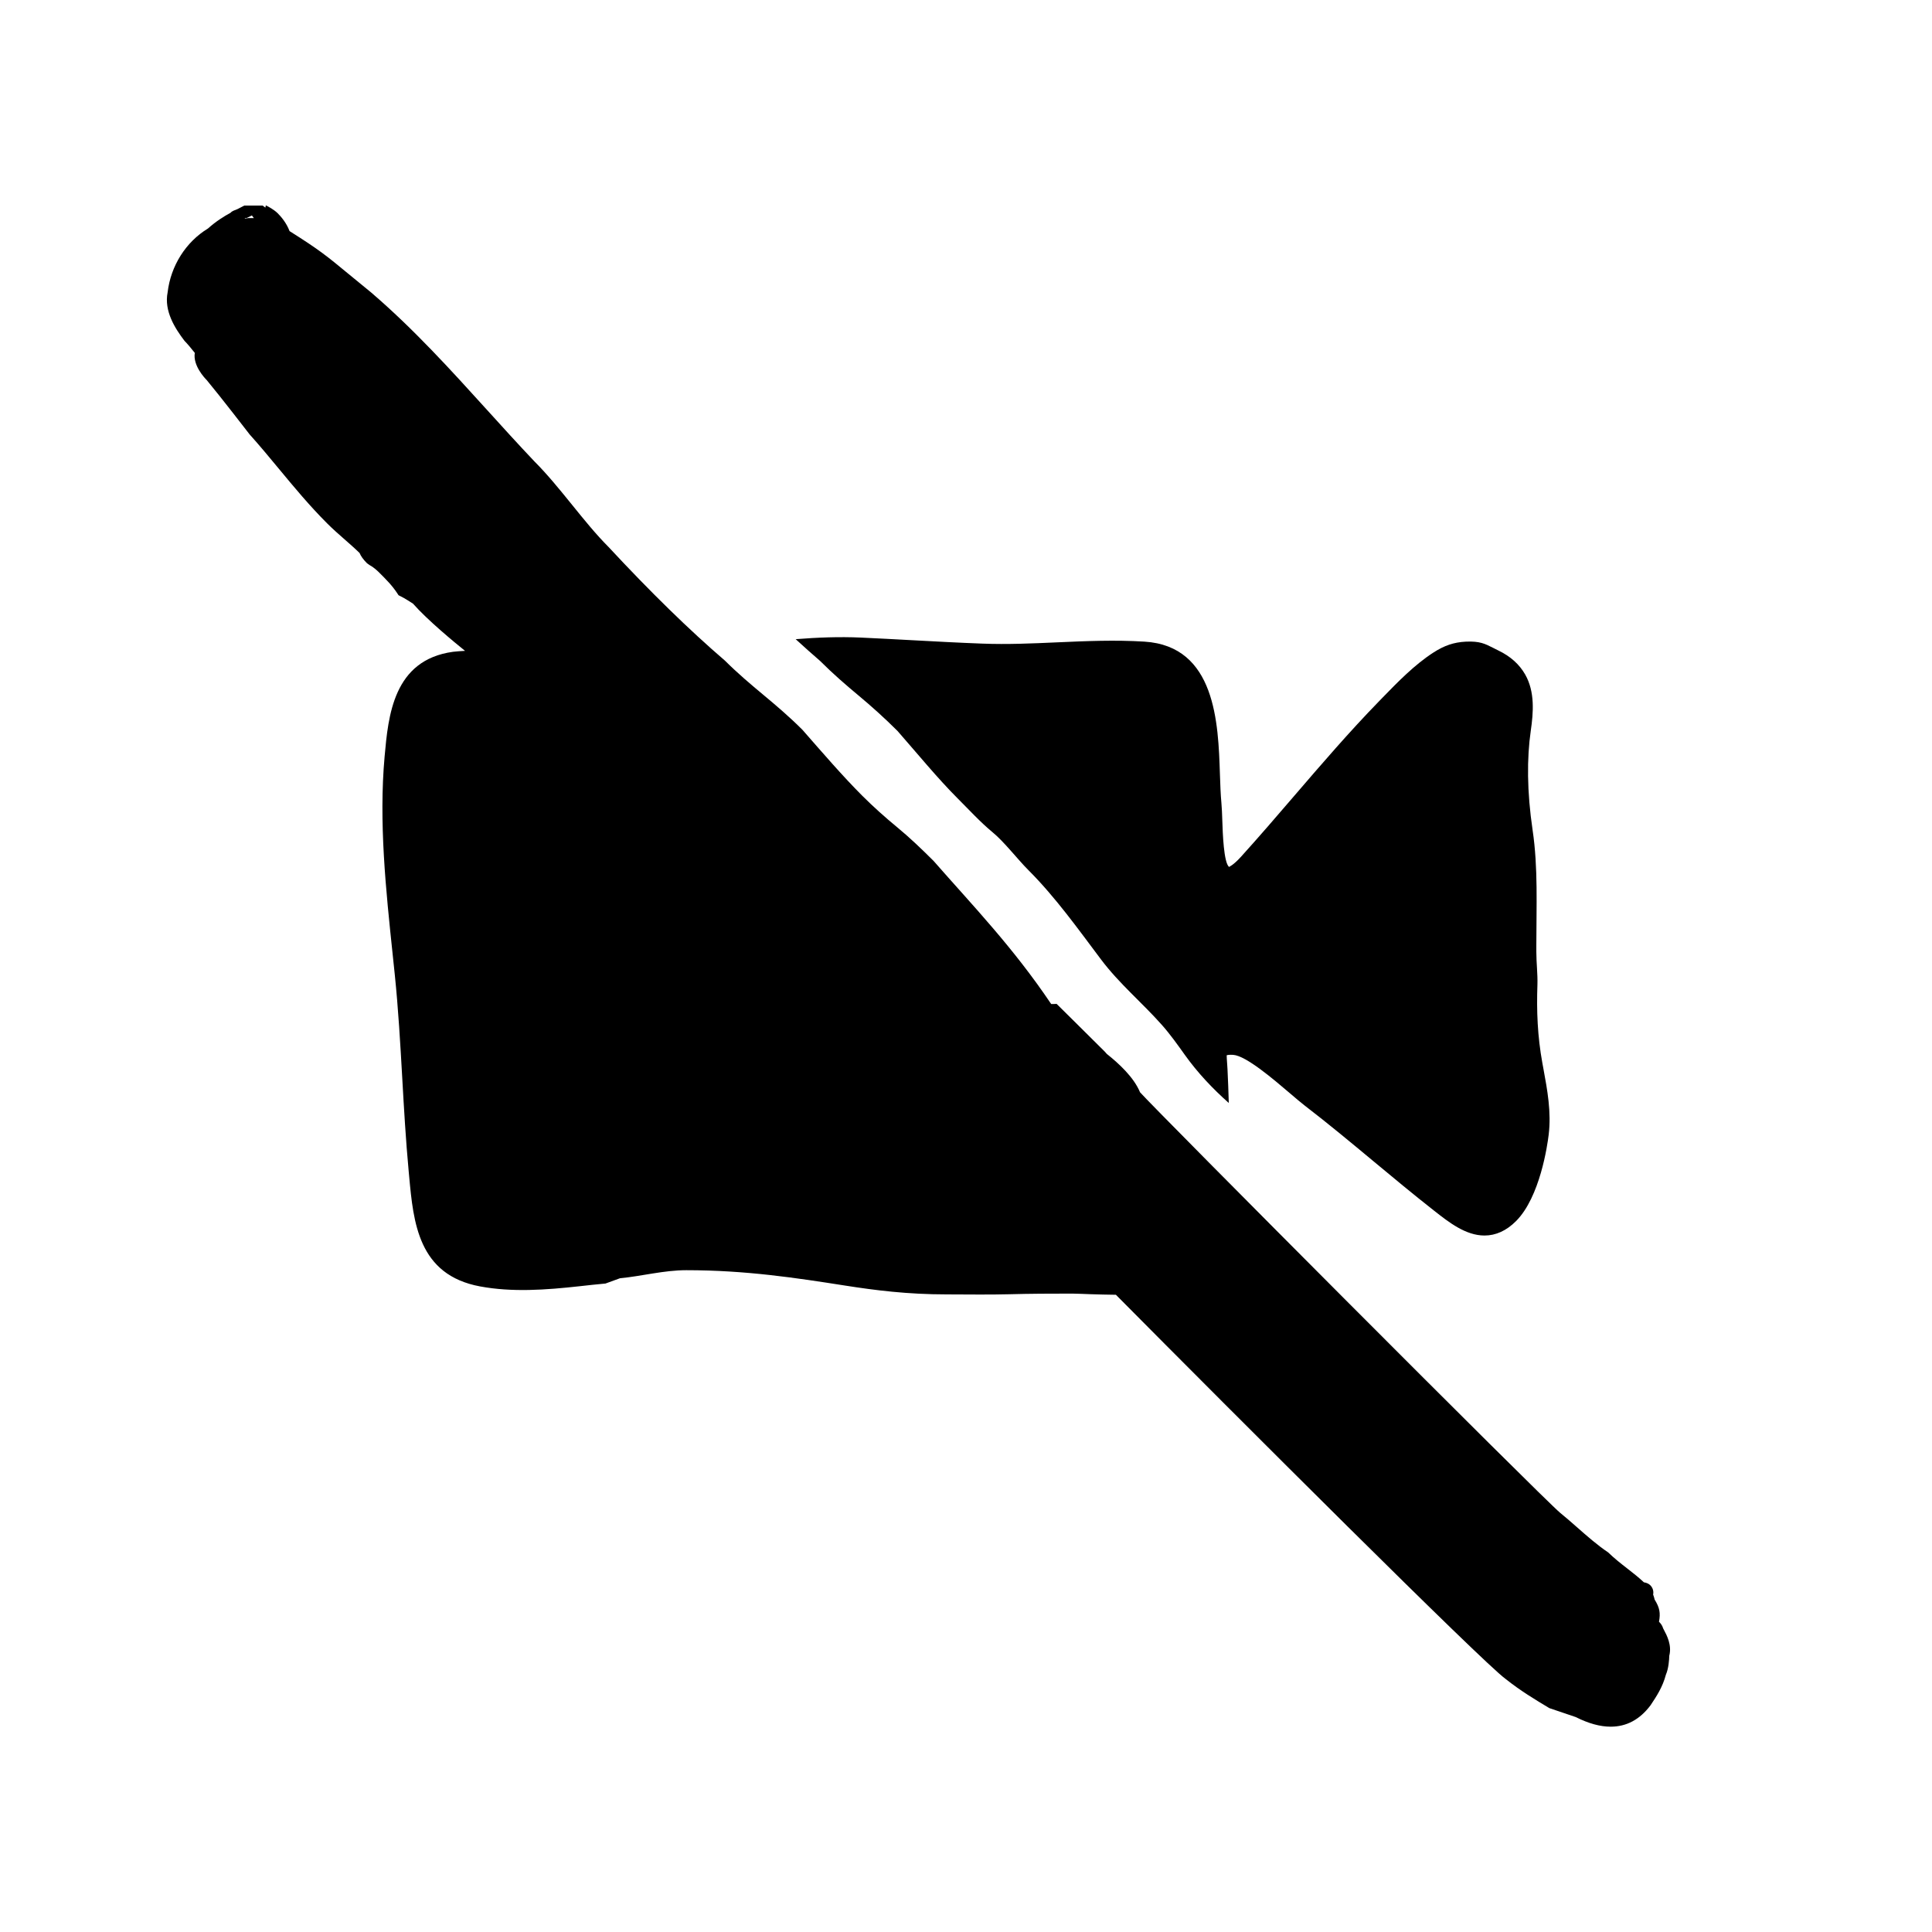 <?xml version="1.0" encoding="UTF-8"?>
<!-- Uploaded to: SVG Repo, www.svgrepo.com, Generator: SVG Repo Mixer Tools -->
<svg fill="#000000" width="800px" height="800px" version="1.1" viewBox="144 144 512 512" xmlns="http://www.w3.org/2000/svg">
 <g>
  <path d="m371.48 328.28c3.391 2.828 6.891 5.953 10.379 9.441 5.336 6.086 10.66 12.594 15.871 17.805 2.938 2.938 6.152 6.43 9.262 8.988 3.211 2.641 6.523 7.059 9.633 10.172 7.043 7.047 13.133 15.566 19.109 23.52 4.891 6.508 10.82 11.383 16.172 17.406 2.231 2.516 4.172 5.262 6.098 7.957 3.344 4.68 7.316 8.902 11.637 12.73-0.09-3.004-0.195-5.961-0.336-8.836l-0.086-1.379c-0.066-0.883-0.156-2.215-0.137-2.418 0 0 0.266-0.137 1.098-0.137l0.629 0.02c3.379 0.223 10.66 6.445 15.012 10.16 1.57 1.34 2.953 2.519 4 3.324 6.137 4.711 12.273 9.812 18.203 14.746 5.211 4.332 10.43 8.676 16.043 13.078 3.914 3.078 8.359 6.57 13.336 6.57 3.019 0 5.828-1.285 8.359-3.82 6.367-6.375 8.324-20.172 8.652-22.879 0.73-6.016-0.348-11.84-1.387-17.469l-0.289-1.57c-1.289-7.098-1.547-13.73-1.305-20.746 0.09-2.84-0.289-5.723-0.289-8.695v-1.785c0-10.105 0.488-20.559-0.984-30.449-1.523-10.277-1.531-19.141-0.492-26.344 0.691-4.797 1.152-10.316-1.492-14.941-1.527-2.672-3.891-4.812-7.148-6.367l-1.301-0.656c-2.18-1.094-3.527-1.832-7.269-1.664-3.199 0.172-5.688 1.012-8.625 2.91-4.992 3.223-9.5 7.871-13.48 11.965l-0.875 0.902c-7.879 8.09-15.266 16.688-22.406 24.992-4.684 5.453-9.367 10.902-14.211 16.254-2.133 2.348-3.133 2.609-3.144 2.684-1.422-1.152-1.684-8.938-1.793-12.27-0.066-1.785-0.117-3.41-0.238-4.676-0.215-2.266-0.301-4.883-0.395-7.664-0.438-13.504-1.109-33.906-19.996-35.102-7.805-0.488-15.492-0.152-23.184 0.191-6.57 0.297-13.133 0.59-19.758 0.336-6.176-0.23-12.414-0.57-18.641-0.906-4.543-0.246-9.082-0.492-13.578-0.695-5.738-0.262-11.516-0.031-17.27 0.422 2.191 2.004 4.352 3.945 6.453 5.75 3.453 3.453 6.871 6.398 10.164 9.145z"/>
  <path d="m584.9 575.83-0.152-0.293c-0.191-0.711-0.621-1.289-1.098-1.758 0.43-2.301 0.191-3.715-1.152-5.871-0.098-0.449-0.238-0.902-0.398-1.316 0.141-0.699-0.023-1.27-0.145-1.57-0.48-1.164-1.457-1.559-2.297-1.688-1.43-1.344-2.969-2.539-4.457-3.699-1.684-1.309-3.269-2.543-5.055-4.258-2.769-1.848-5.562-4.301-8.266-6.68-1.547-1.359-3.027-2.664-4.387-3.754-4.566-3.742-107.64-107.2-111.38-111.49-1.641-3.984-5.652-7.656-8.77-10.125l-0.559-0.629c-4.445-4.445-12.691-12.574-12.773-12.664l-0.762 0.039h-0.676c-10.176-15.113-20.68-25.957-31.152-37.906-3.109-3.113-6.422-6.273-9.633-8.914-3.109-2.559-6.324-5.422-9.262-8.359-5.211-5.211-10.539-11.406-15.871-17.488-3.481-3.488-6.988-6.457-10.379-9.285-3.293-2.746-6.711-5.617-10.172-9.062-9.422-8.082-19.773-18.199-30.84-30.113-3.309-3.309-6.539-7.305-9.656-11.16-3.199-3.949-6.504-8.031-9.949-11.477-4.312-4.543-8.5-9.164-12.664-13.758-9.539-10.523-19.398-21.406-30.648-31.051-2.449-1.988-4.375-3.578-5.984-4.906-5.805-4.793-7.684-6.344-15.629-11.352-0.82-2.191-2.273-3.863-3.141-4.727-0.992-0.992-2.606-1.824-2.91-1.98l-0.207-0.109c-0.066-0.09-0.125 0.66-0.168 0.578l-0.699-0.527h-4.867l-1.777 0.918c-0.816 0.336-1.445 0.504-1.859 0.984-1.832 0.996-3.934 2.324-5.992 4.172-5.863 3.562-9.871 9.895-10.691 16.922-0.988 4.949 1.945 9.527 4.469 12.848 0.789 0.797 1.918 2.156 2.731 3.195-0.535 3.301 2.555 6.609 3.164 7.211 3.699 4.445 11.199 14.184 11.395 14.43 2.644 2.938 5.176 5.992 7.723 9.074 3.981 4.805 8.098 9.773 12.773 14.449 1.551 1.551 3.094 2.902 4.644 4.262 1.324 1.16 2.644 2.312 3.969 3.606 0.344 0.84 1.004 1.754 1.969 2.715l0.656 0.469c0.926 0.465 2.019 1.457 2.367 1.793 2.168 2.16 3.594 3.586 4.973 5.664l0.367 0.555 0.598 0.301c1.094 0.543 2.609 1.523 3.231 1.926 3.812 4.344 10.953 10.227 13.785 12.508-1.066 0.074-2.172 0.117-3.18 0.25-15.84 2.176-17.16 16.957-18.133 27.754-1.559 17.383 0.328 35.301 2.156 52.633l0.535 5.109c0.938 9.074 1.473 18.449 1.988 27.52 0.457 8.086 0.938 16.449 1.699 24.621l0.125 1.352c1.129 12.258 2.41 26.148 18.785 29.191 8.504 1.582 17.355 0.953 26.414-0.051 2.211-0.246 4.484-0.5 6.836-0.711l3.844-1.402c5.707-0.531 11.609-2.133 17.582-2.133h0.012c15.77 0 29.152 2.051 42.102 4.082 7.883 1.234 16.438 2.332 26.902 2.332 5.488 0 10.984 0.109 16.5-0.039 5.531-0.152 11.09-0.172 16.703-0.172 1.414 0 3.078 0.109 4.918 0.16 2.055 0.059 4.328 0.133 6.699 0.152 31.297 31.578 97.355 97.578 103.25 101.79 3.926 3.141 7.836 5.481 11.617 7.75l6.973 2.363c3.441 1.719 6.473 2.555 9.281 2.555 4.188 0 7.715-1.875 10.57-5.68 1.566-2.348 3.184-4.777 4.066-8.105 0.73-1.672 0.867-4.012 0.891-5.008 0.73-2.824-0.633-5.394-1.469-6.961zm-375.12-374.04-0.898 0.152 0.031-0.152h0.398l1.445-0.691c0.152 0.176 0.328 0.43 0.516 0.691h-1.492z"/>
 </g>
</svg>